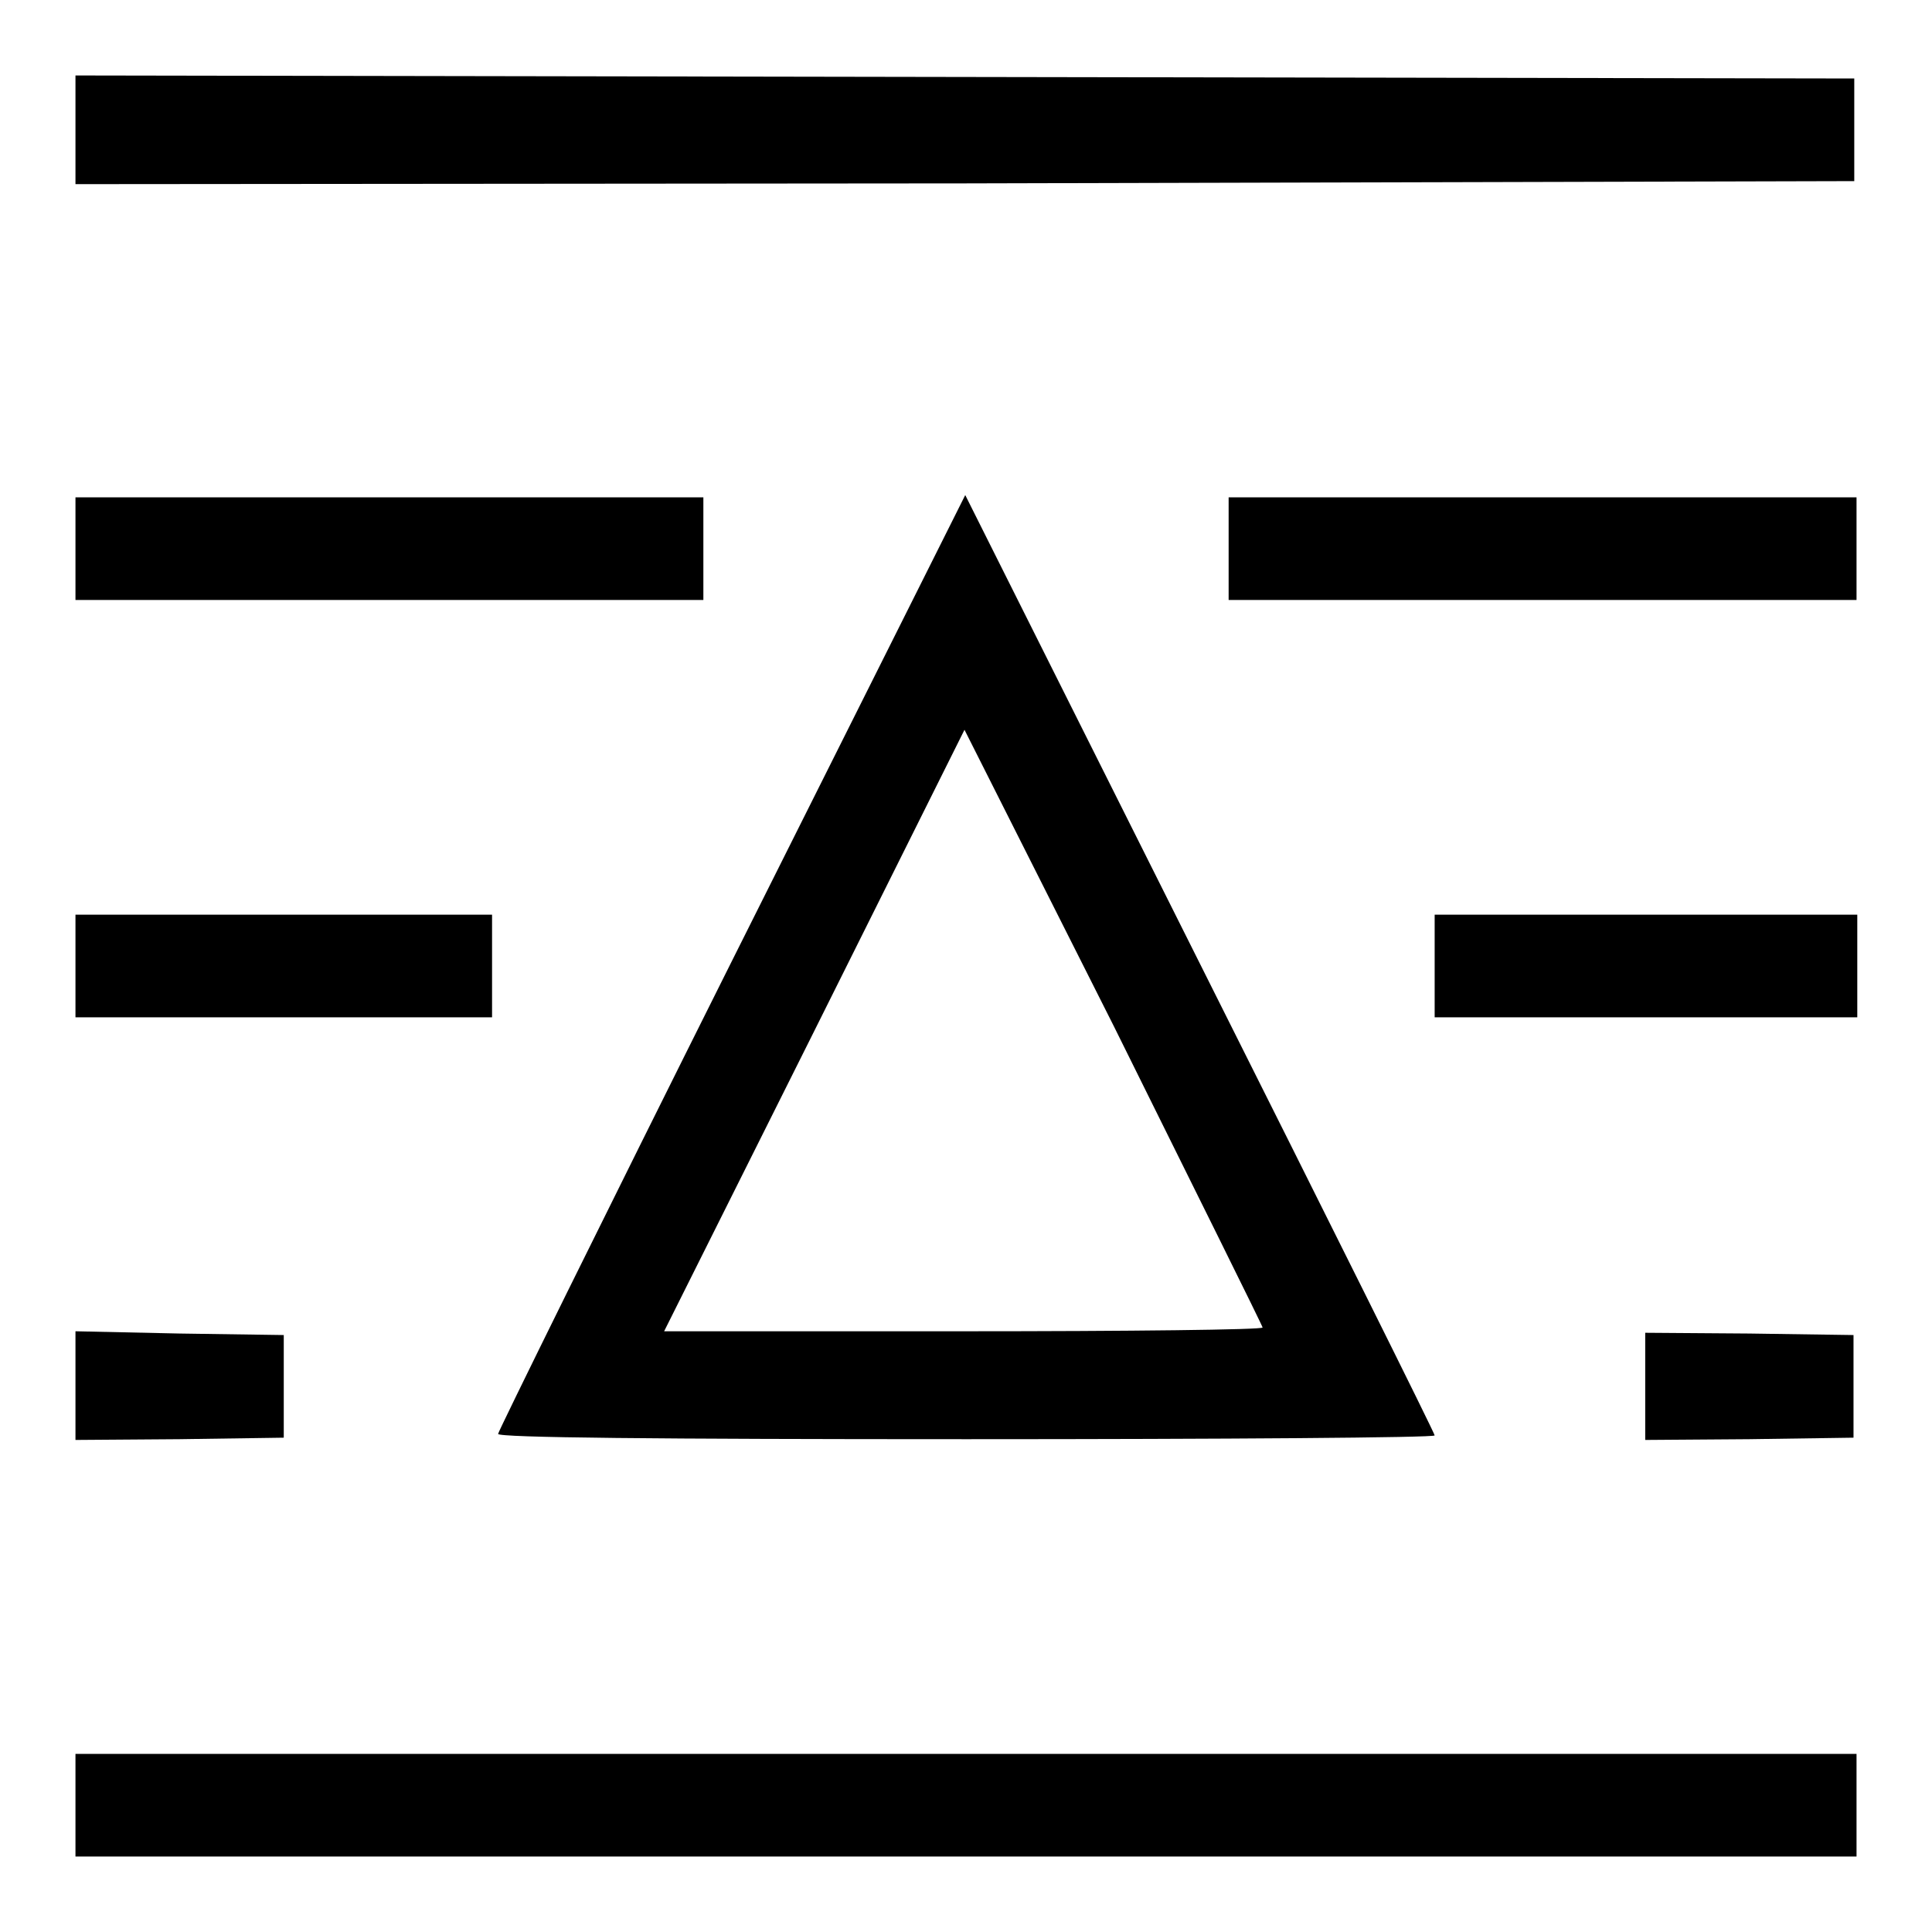 <?xml version="1.0" encoding="utf-8"?>
<!-- Svg Vector Icons : http://www.onlinewebfonts.com/icon -->
<!DOCTYPE svg PUBLIC "-//W3C//DTD SVG 1.1//EN" "http://www.w3.org/Graphics/SVG/1.1/DTD/svg11.dtd">
<svg version="1.1" xmlns="http://www.w3.org/2000/svg" xmlns:xlink="http://www.w3.org/1999/xlink" x="0px" y="0px" viewBox="0 0 256 256" enable-background="new 0 0 256 256" xml:space="preserve">
<g><g><g><path fill="#000000" d="M10,17.2v7.2l117.9-0.1L245.7,24v-6.8v-6.8l-117.8-0.2L10,10V17.2z"/><path fill="#000000" d="M10,72.7v6.8h41.6h41.6v-6.8v-6.8H51.6H10V72.7z"/><path fill="#000000" d="M96.9,127.5c-17,34-30.9,62.2-30.9,62.5c0,0.5,21.1,0.7,62.1,0.7c34.1,0,62.1-0.2,62-0.5c0-0.3-14-28.4-31.1-62.5l-31.1-62.1L96.9,127.5z M167.3,175.9c0.1,0.3-17.8,0.5-39.6,0.5H88l19.9-39.8l19.9-39.9l19.8,39.3C158.4,157.8,167.3,175.7,167.3,175.9z"/><path fill="#000000" d="M162.8,72.7v6.8h41.6H246v-6.8v-6.8h-41.6h-41.6V72.7z"/><path fill="#000000" d="M10,128v6.8h27.6h27.6V128v-6.8H37.6H10V128z"/><path fill="#000000" d="M190.1,128v6.8h28h28V128v-6.8h-28h-28V128z"/><path fill="#000000" d="M10,183.6v7.2l13.8-0.1l13.8-0.2v-6.8v-6.8l-13.8-0.2L10,176.4V183.6L10,183.6z"/><path fill="#000000" d="M218,183.6v7.2l13.8-0.1l13.8-0.2v-6.8v-6.8l-13.8-0.2l-13.8-0.1V183.6z"/><path fill="#000000" d="M10,239.2v6.8h118h118v-6.8v-6.8H128H10V239.2z"/></g></g></g>
</svg>